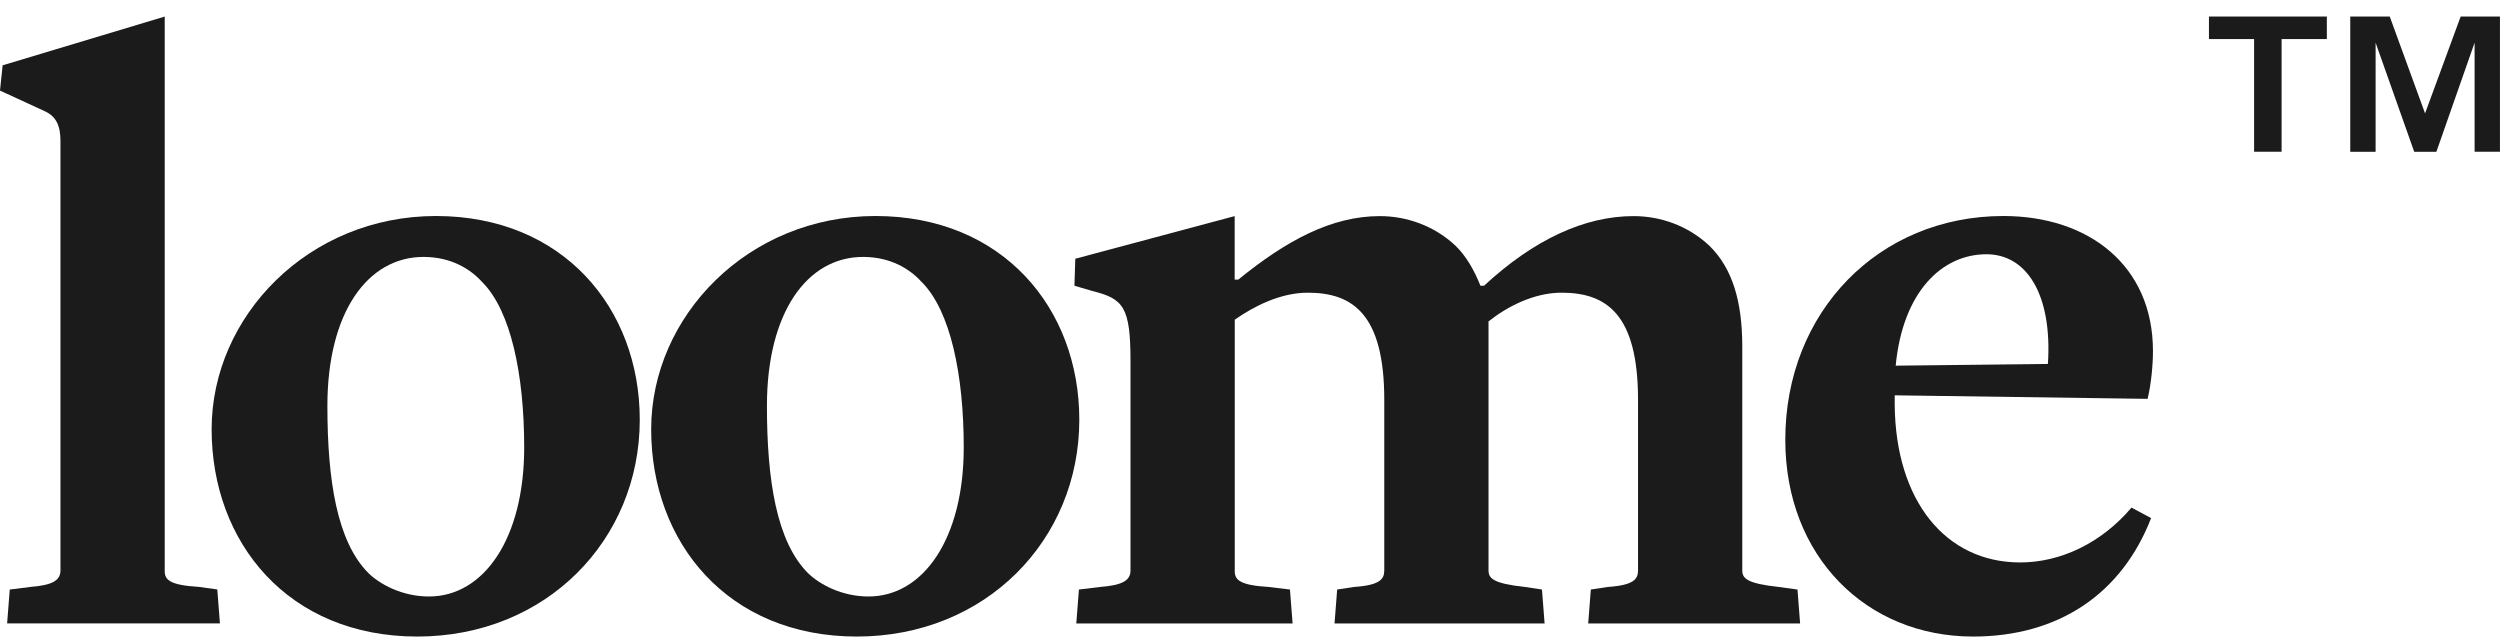 <svg width="974" height="248" viewBox="0 0 974 248" fill="none" xmlns="http://www.w3.org/2000/svg">
<path d="M2.774 242.909L3.8 229.68L11.779 228.676C20.1 228.007 23.557 226.298 23.557 222.247V54.948C23.557 48.853 21.809 45.435 17.668 43.428L0 35.29L1.026 25.442L64.175 6.453V222.545C64.175 225.926 66.264 227.97 77.359 228.639L84.654 229.642L85.68 242.872H2.774V242.909Z" fill="#1B1B1B"/>
<path d="M162.583 248C112.277 248 82.451 211.359 82.451 167.249C82.451 123.139 120.256 84.156 169.841 84.156C219.425 84.156 249.252 120.128 249.252 163.533C249.252 210.356 212.814 248 162.545 248H162.583ZM187.889 109.946C183.367 104.855 175.768 100.099 165.015 100.099C143.168 100.099 127.551 121.801 127.551 158.107C127.551 187.279 131.351 211.025 143.51 223.251C148.031 227.673 156.694 232.392 167.105 232.392C188.611 232.392 204.227 209.65 204.227 174.384C204.227 145.881 199.021 121.132 187.927 109.946H187.889Z" fill="#1B1B1B"/>
<path d="M333.83 248C283.524 248 253.697 211.359 253.697 167.249C253.697 123.139 291.503 84.156 341.087 84.156C390.672 84.156 420.498 120.128 420.498 163.533C420.498 210.356 384.06 248 333.792 248H333.83ZM359.135 109.946C354.614 104.855 347.014 100.099 336.262 100.099C314.414 100.099 298.798 121.801 298.798 158.107C298.798 187.279 302.598 211.025 314.756 223.251C319.278 227.673 327.941 232.392 338.351 232.392C359.857 232.392 375.473 209.65 375.473 174.384C375.473 145.881 370.268 121.132 359.173 109.946H359.135Z" fill="#1B1B1B"/>
<path d="M618.76 242.909L619.785 229.68L626.397 228.676C636.466 228.007 638.175 225.629 638.175 222.247V155.766C638.175 122.172 625.713 114.034 608.349 114.034C597.596 114.034 587.185 119.46 579.928 125.22V222.247C579.928 225.295 581.676 227.338 594.138 228.676L600.75 229.68L601.776 242.909H519.933L520.959 229.68L527.532 228.676C537.601 228.007 539.311 225.629 539.311 222.247V155.766C539.311 122.172 526.848 114.034 509.484 114.034C498.731 114.034 488.32 119.46 481.063 124.551V222.582C481.063 225.963 483.153 228.007 494.248 228.676L502.569 229.68L503.595 242.909H419.32L420.346 229.68L428.667 228.676C436.988 228.007 440.446 226.298 440.446 222.247V140.827C440.446 119.46 437.672 116.412 425.552 113.365L418.598 111.321L418.94 100.805L481.025 84.194V108.943H482.431C501.163 93.67 518.831 84.194 537.563 84.194C547.974 84.194 558.726 87.91 567.047 95.714C571.227 99.764 574.343 105.227 576.774 111.321H578.18C597.596 93.335 617.354 84.194 636.466 84.194C646.876 84.194 657.629 87.91 665.95 95.714C674.955 104.521 678.793 117.416 678.793 135.067V222.247C678.793 225.295 680.541 227.338 693.003 228.676L700.298 229.68L701.324 242.909H618.76Z" fill="#1B1B1B"/>
<path d="M768.729 248C727.123 248 695.549 216.785 695.549 171.337C695.549 121.466 731.987 84.156 780.507 84.156C813.791 84.156 838.792 103.48 838.792 136.74C838.792 142.165 838.109 149.634 836.703 155.394L738.18 154.019V157.736C738.522 195.045 757.938 219.126 787.08 219.126C802.697 219.126 818.655 211.656 830.433 197.758L838.071 201.846C826.634 231.352 802.013 248 768.69 248H768.729ZM773.934 99.058C756.57 99.058 741.334 113.662 738.56 142.462C738.56 142.462 798.897 141.793 797.871 141.793C799.619 114.666 789.55 99.058 773.934 99.058Z" fill="#1B1B1B"/>
<path d="M860.603 15.223V6.453H906.54V15.223H888.91V59.11H878.195V15.223H860.565H860.603ZM931.047 6.453L944.801 44.171L958.67 6.453H973.982V59.11H964.103V16.635L949.209 59.147H940.584L925.537 16.635V59.147H915.659V6.453H931.047Z" fill="#1B1B1B"/>
</svg>
